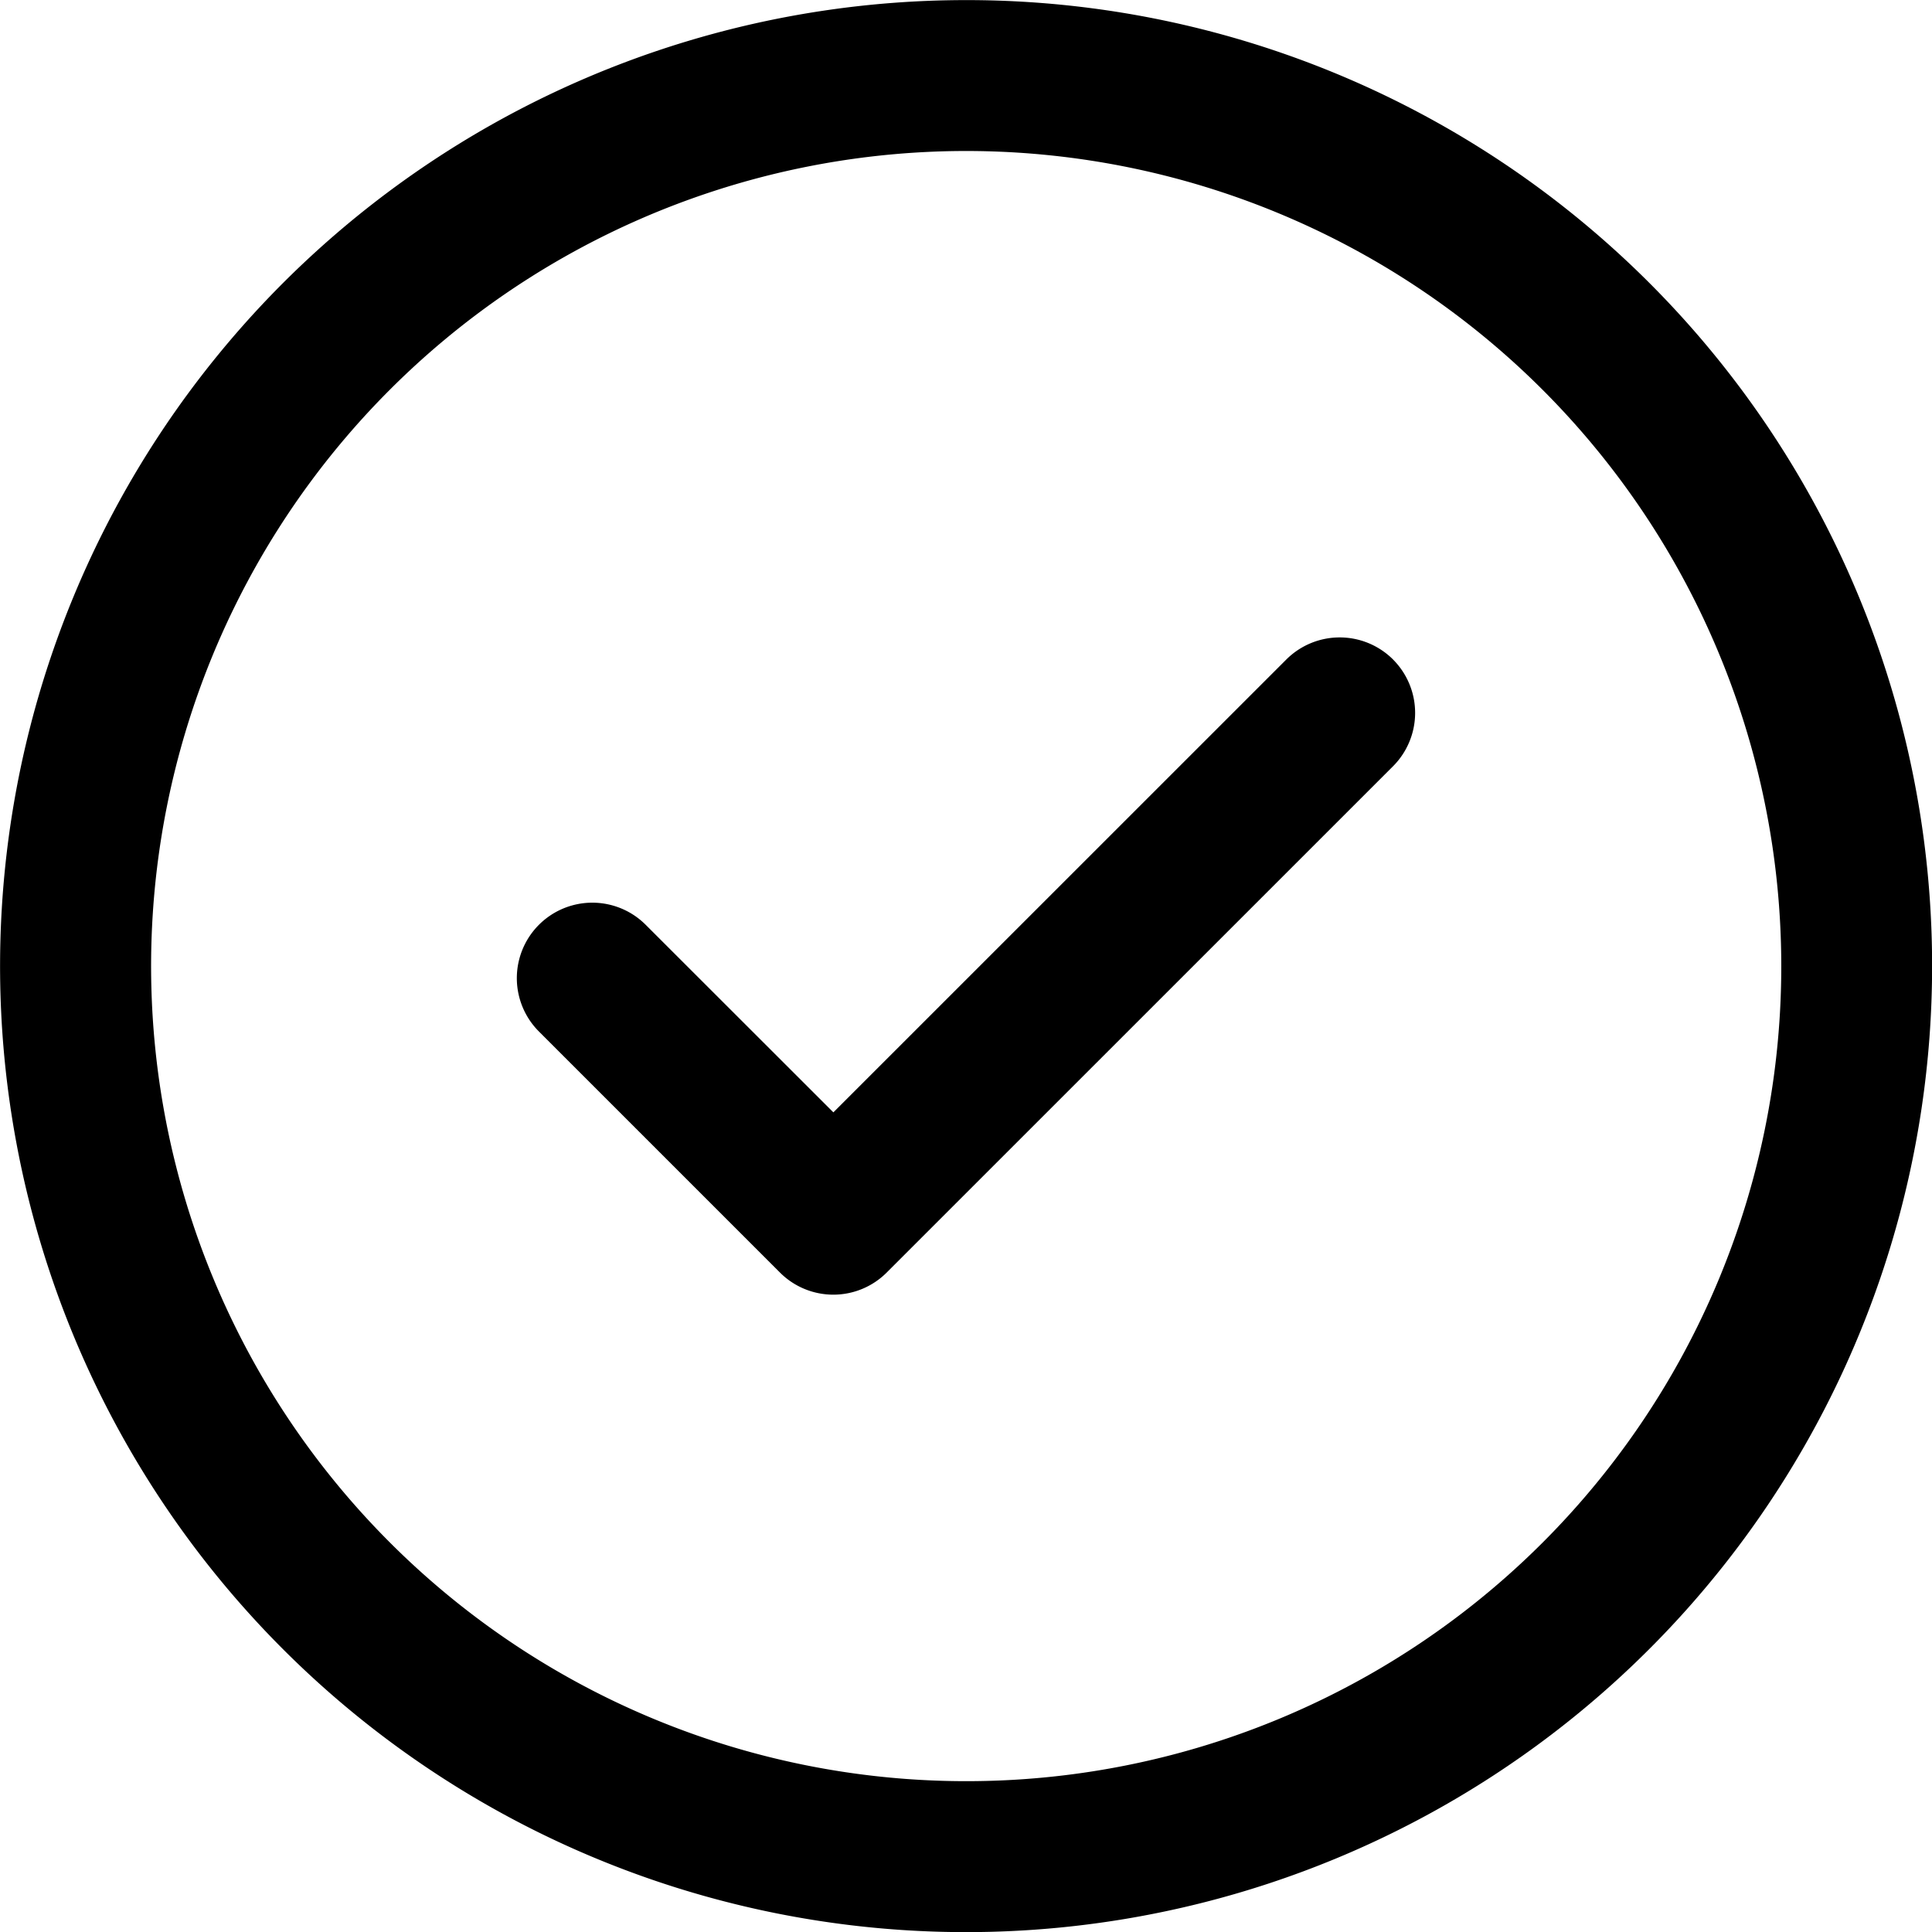 <svg xmlns="http://www.w3.org/2000/svg" width="78.135" height="78.135" viewBox="0 0 78.135 78.135"><g transform="translate(-927 -971)"><path d="M129.216,261.685a3.055,3.055,0,0,1,0,4.317l-20.478,20.476a3.05,3.05,0,0,1-4.316,0l-9.748-9.748a3.052,3.052,0,0,1,4.317-4.316L106.582,280,124.9,261.685a3.055,3.055,0,0,1,4.317,0m21.8,12.4a39.068,39.068,0,1,1-39.068-39.068,39.045,39.045,0,0,1,39.068,39.068m-6.1,0a32.964,32.964,0,1,0-32.964,32.963,32.947,32.947,0,0,0,32.964-32.963" transform="translate(854.122 735.987)"/></g></svg>